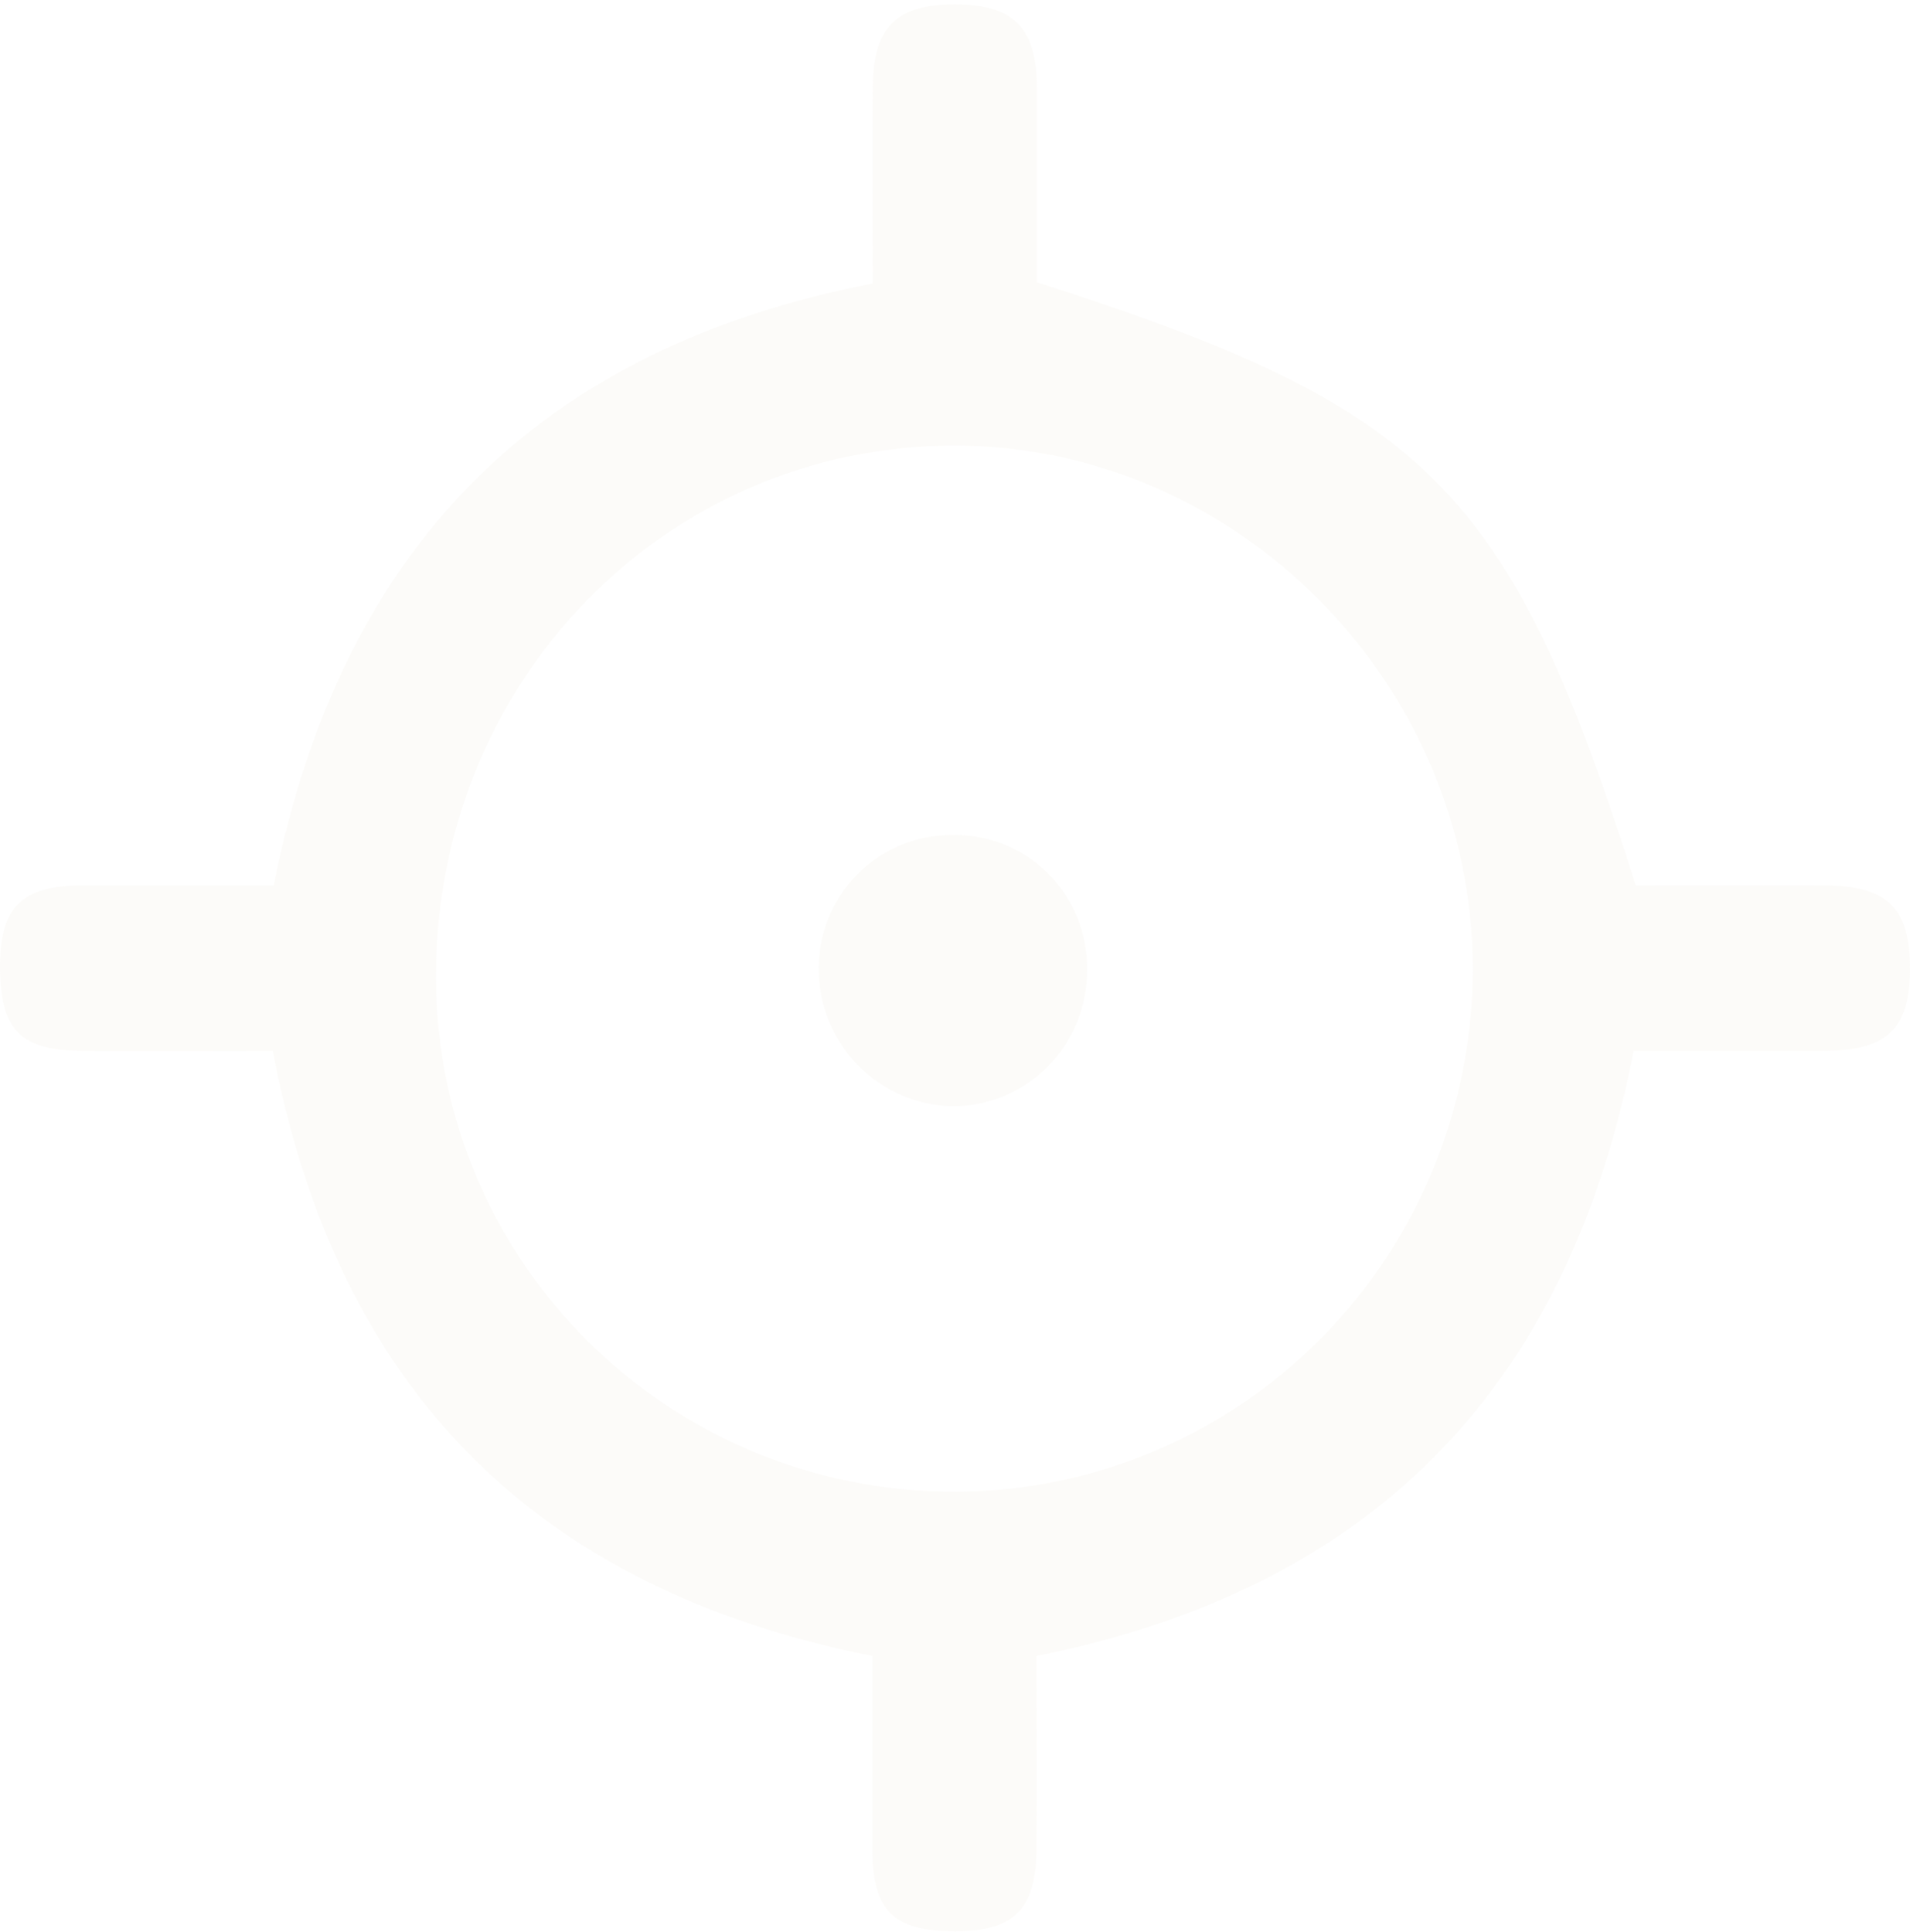 <svg width="173" height="175" viewBox="0 0 173 175" fill="none" xmlns="http://www.w3.org/2000/svg">
<path d="M79.015 150.005C79.015 155.89 79.015 161.767 79.015 167.643C79.068 173.147 80.948 174.937 86.518 174.946C91.859 174.946 93.844 172.97 93.88 167.457C93.924 161.589 93.88 155.722 93.88 150.005C124.18 143.925 141.97 125.915 147.971 95.195C153.505 95.195 159.304 95.195 165.093 95.195C170.883 95.195 173 93.262 173 87.732C173 82.201 170.935 80.224 165.155 80.198C159.374 80.171 153.734 80.198 148.164 80.198C136.743 44.248 129.495 36.963 93.915 25.565C93.915 19.777 93.915 13.883 93.915 7.998C93.915 2.511 91.815 0.419 86.561 0.393C81.308 0.366 79.112 2.352 79.059 7.785C78.997 13.679 79.059 19.573 79.059 25.68C48.96 31.494 30.907 49.433 24.792 80.198C19.222 80.198 13.371 80.198 7.59 80.198C1.994 80.198 0.026 82.13 0 87.448C0 93.28 1.757 95.159 7.503 95.195C13.248 95.23 18.924 95.195 24.704 95.195C30.503 125.613 48.231 143.881 79.015 150.005ZM86.553 135.124C60.601 135.195 39.578 114.419 39.49 88.618C39.402 61.824 60.197 40.419 86.368 40.366C111.969 40.313 133.378 61.886 133.396 87.758C133.391 100.3 128.458 112.329 119.677 121.208C110.896 130.087 98.985 135.091 86.553 135.124Z" fill="#D7C8B4" fill-opacity="0.08"/>
<path d="M98.457 87.874C98.486 86.251 98.189 84.64 97.584 83.136C96.979 81.633 96.078 80.268 94.936 79.125C93.794 77.982 92.435 77.084 90.94 76.486C89.445 75.887 87.845 75.601 86.237 75.643C84.628 75.63 83.034 75.944 81.548 76.566C80.063 77.189 78.716 78.106 77.589 79.263C76.462 80.421 75.578 81.796 74.988 83.305C74.398 84.815 74.116 86.429 74.157 88.051C74.233 91.256 75.531 94.308 77.781 96.571C80.031 98.835 83.06 100.135 86.237 100.203C87.844 100.213 89.438 99.902 90.926 99.286C92.413 98.67 93.764 97.762 94.901 96.615C96.038 95.469 96.938 94.105 97.548 92.605C98.159 91.104 98.468 89.496 98.457 87.874Z" fill="#D7C8B4" fill-opacity="0.08"/>
</svg>
